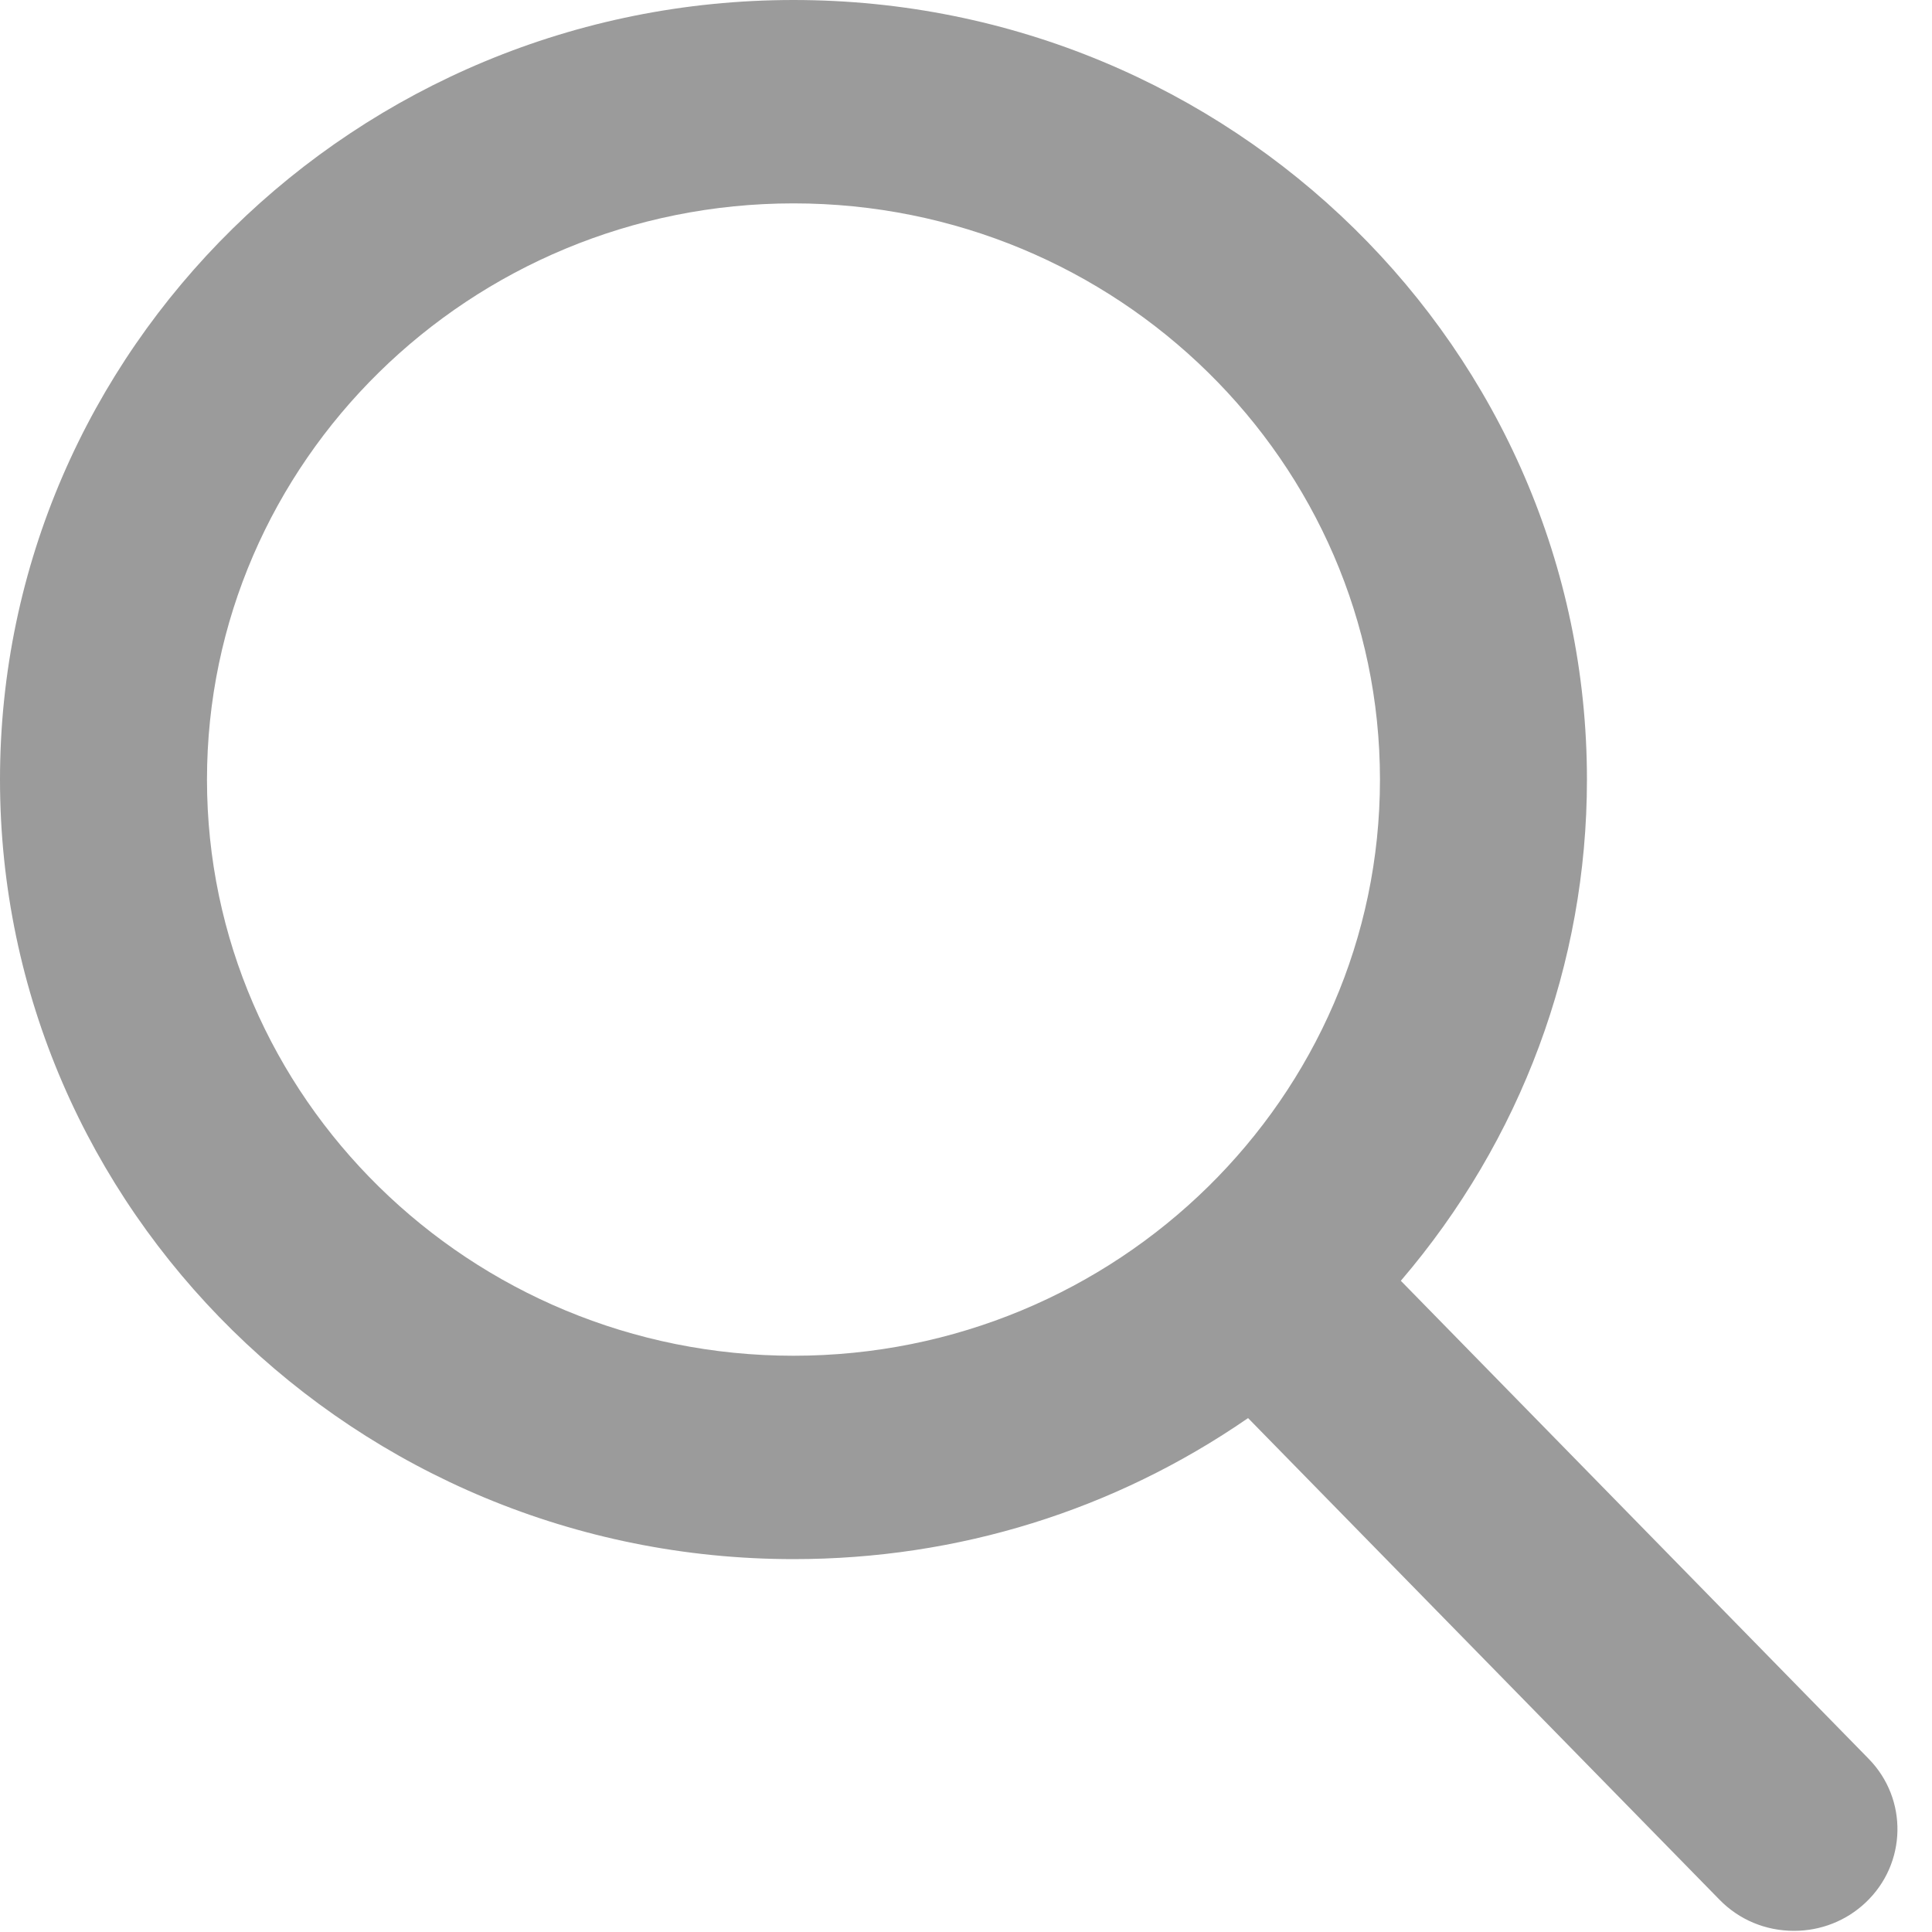 <?xml version="1.0" encoding="utf-8"?>
<svg width="15px" height="15px" viewBox="0 0 15 15" version="1.1" xmlns:xlink="http://www.w3.org/1999/xlink" xmlns="http://www.w3.org/2000/svg">
  <desc>Created with Lunacy</desc>
  <path d="M10.876 9.944L14.508 13.655C14.815 13.968 14.805 14.469 14.485 14.771C14.335 14.913 14.137 14.991 13.929 14.991C13.708 14.991 13.502 14.905 13.35 14.749L9.69 11.01C8.651 11.727 7.436 12.105 6.161 12.105C2.764 12.105 0 9.39 0 6.053C0 2.715 2.764 0 6.161 0C9.558 0 12.321 2.715 12.321 6.053C12.321 7.481 11.81 8.853 10.876 9.944ZM10.714 6.053C10.714 3.586 8.672 1.579 6.161 1.579C3.65 1.579 1.607 3.586 1.607 6.053C1.607 8.519 3.65 10.526 6.161 10.526C8.672 10.526 10.714 8.519 10.714 6.053Z" id="Shape" fill="#9B9B9B" fill-rule="evenodd" stroke="none" />
</svg>